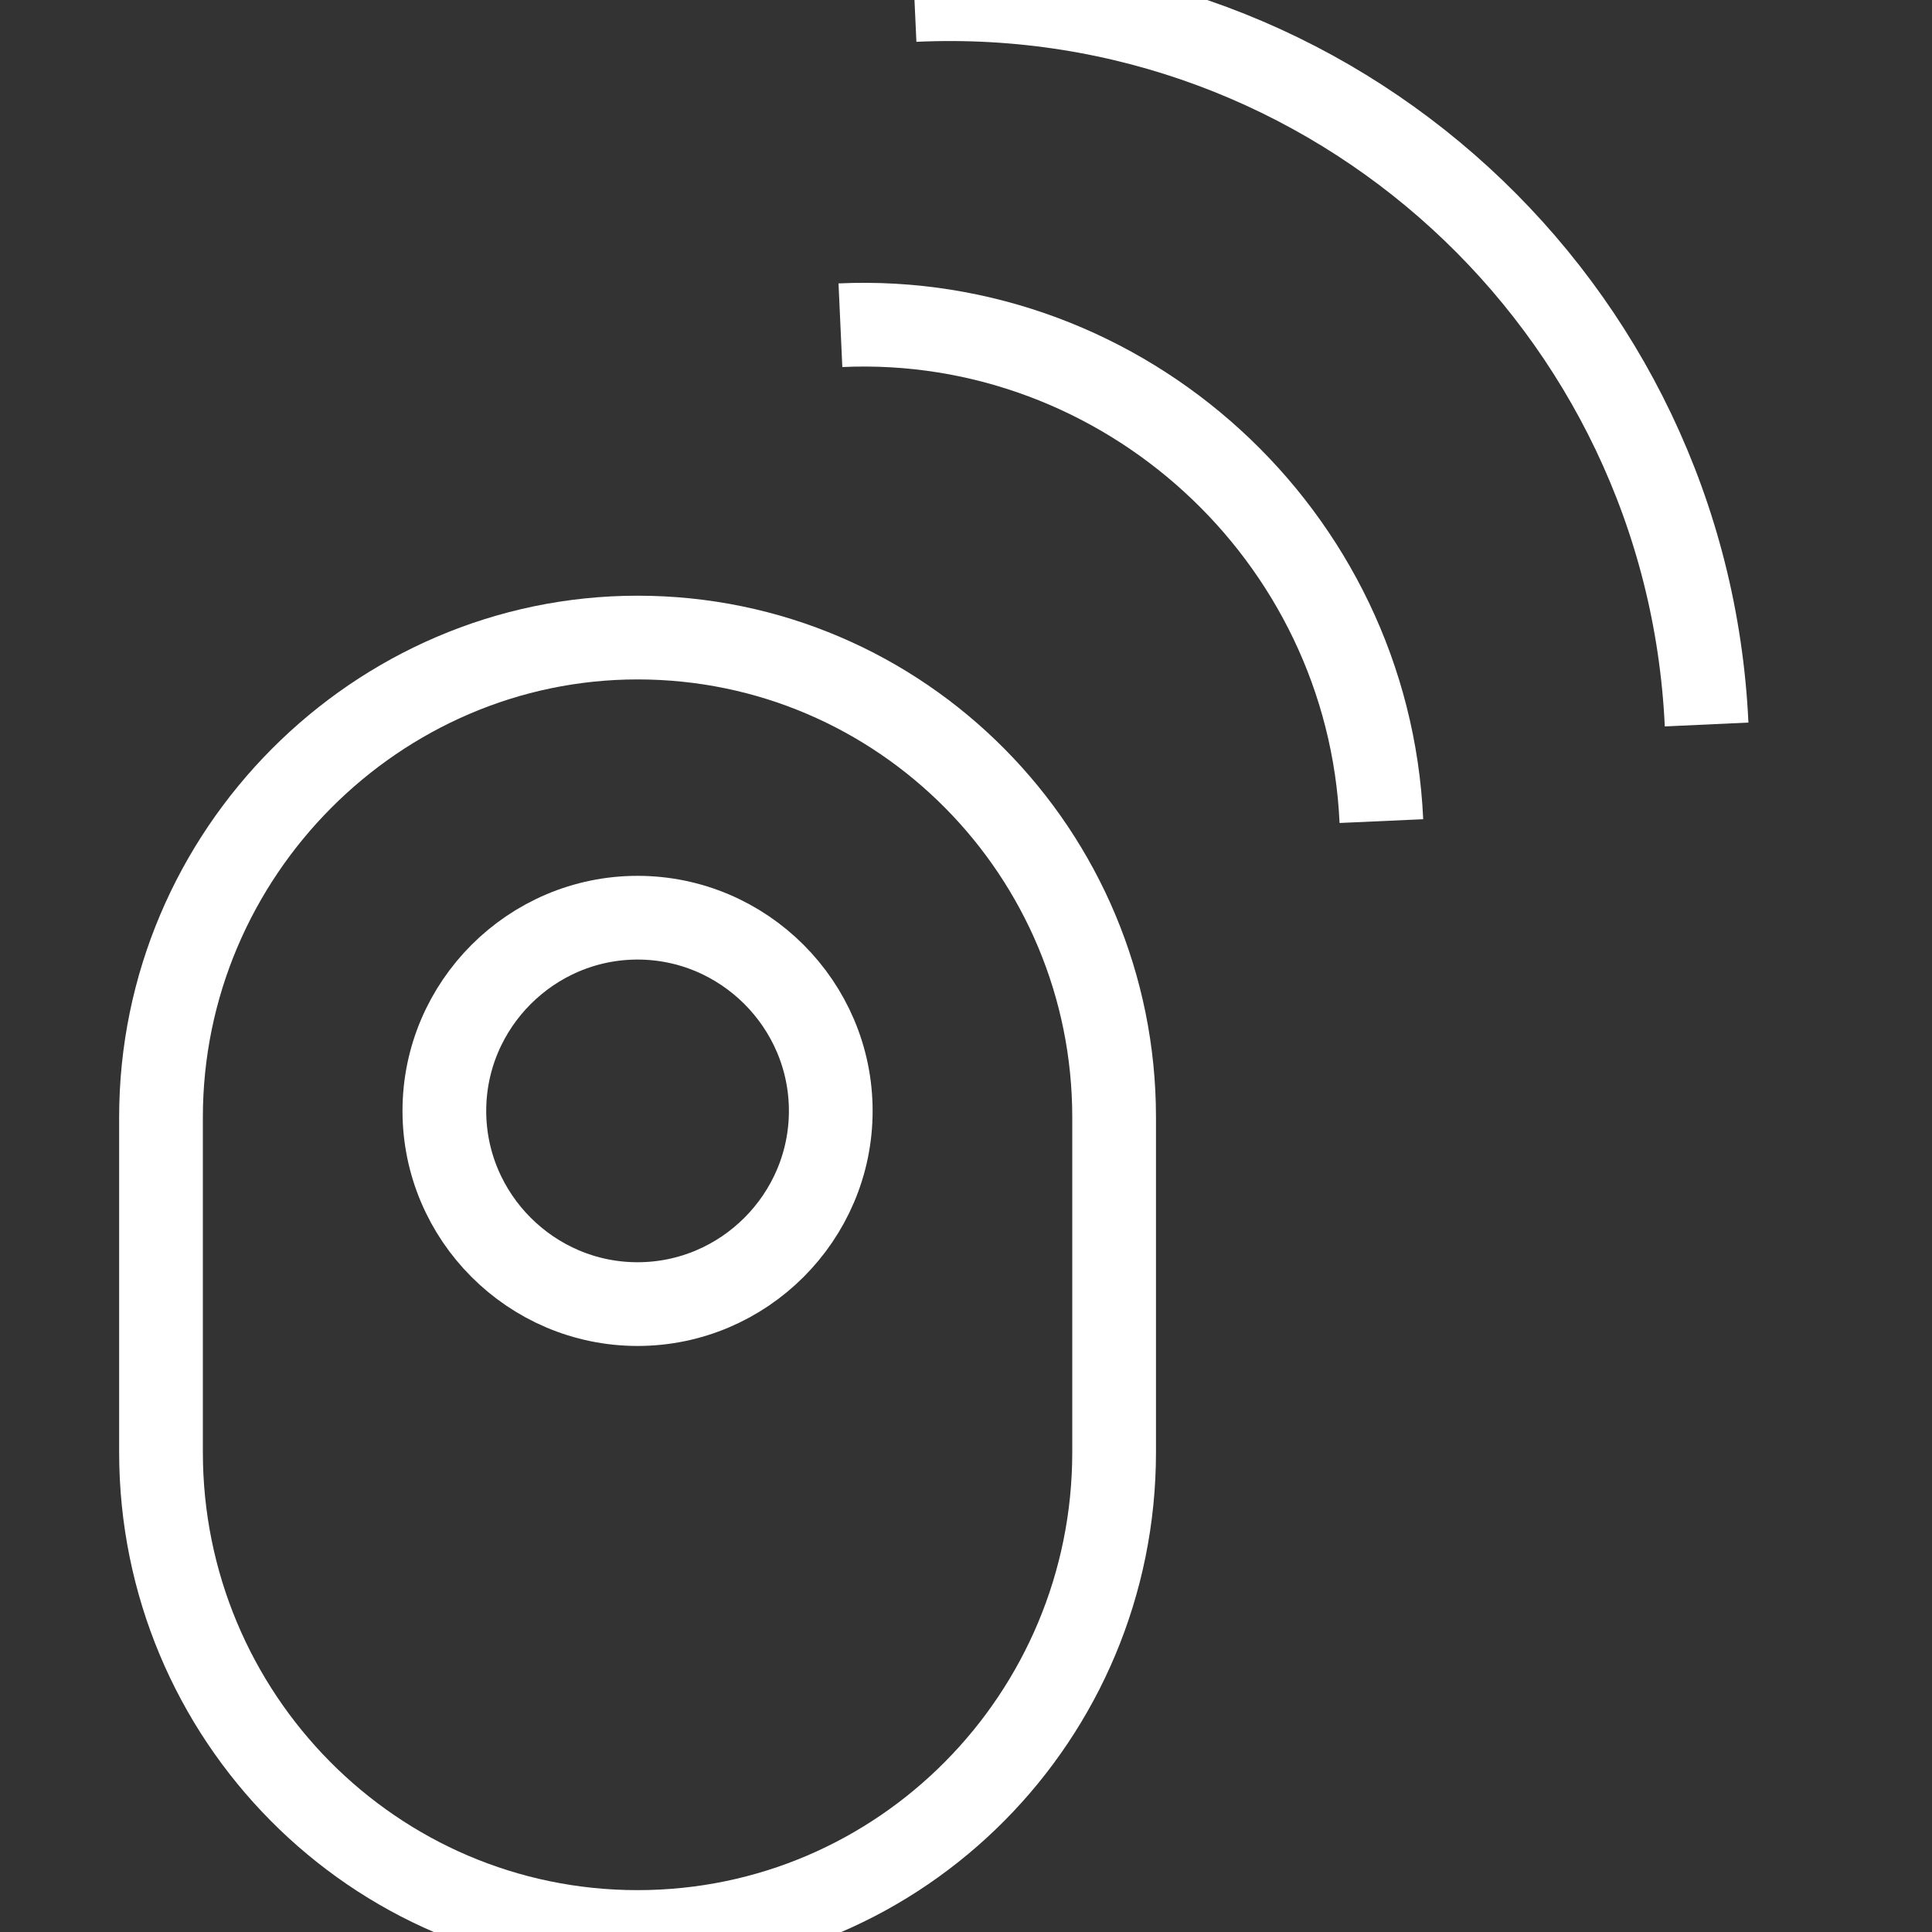 <?xml version="1.0" encoding="UTF-8"?>
<svg id="Layer_1" xmlns="http://www.w3.org/2000/svg" xmlns:xlink="http://www.w3.org/1999/xlink" version="1.1" viewBox="0 0 60 60">
  <rect x="0" y="0" width="60" height="60" fill="#333333" stroke="none"/>
  <!-- Generator: Adobe Illustrator 29.6.1, SVG Export Plug-In . SVG Version: 2.1.1 Build 9)  -->
  <defs>
    <style>
      .st0, .st1 {
        fill: none;
      }

      .st1 {
        stroke: #fff;
        stroke-miterlimit: 10;
        stroke-width: 2.6px;
      }

      .st2 {
        clip-path: url(#clippath);
      }
    </style>
    <clipPath id="clippath">
      <rect class="st0" y="0" width="60" height="60"/>
    </clipPath>
  </defs>
  <g class="st2">
    <g>
      <path class="st1" d="M42.9,25.5c-.4-8.9-8-15.8-16.8-15.4"/>
      <path class="st1" d="M53,22.5C52.4,9.5,41.4-.6,28.4,0"/>
      <path class="st1" d="M19.8,40.5c3.3,0,6-2.7,6-6s-2.7-6-6-6-6,2.7-6,6,2.7,6,6,6Z"/>
      <path class="st1" d="M19.8,19.8c-8.1,0-14.8,6.7-14.8,14.9v10.4c0,8.2,6.6,14.9,14.8,14.9s14.8-6.7,14.8-14.9v-10.4c0-8.2-6.6-14.9-14.8-14.9Z"/>
    </g>
  </g>
</svg>